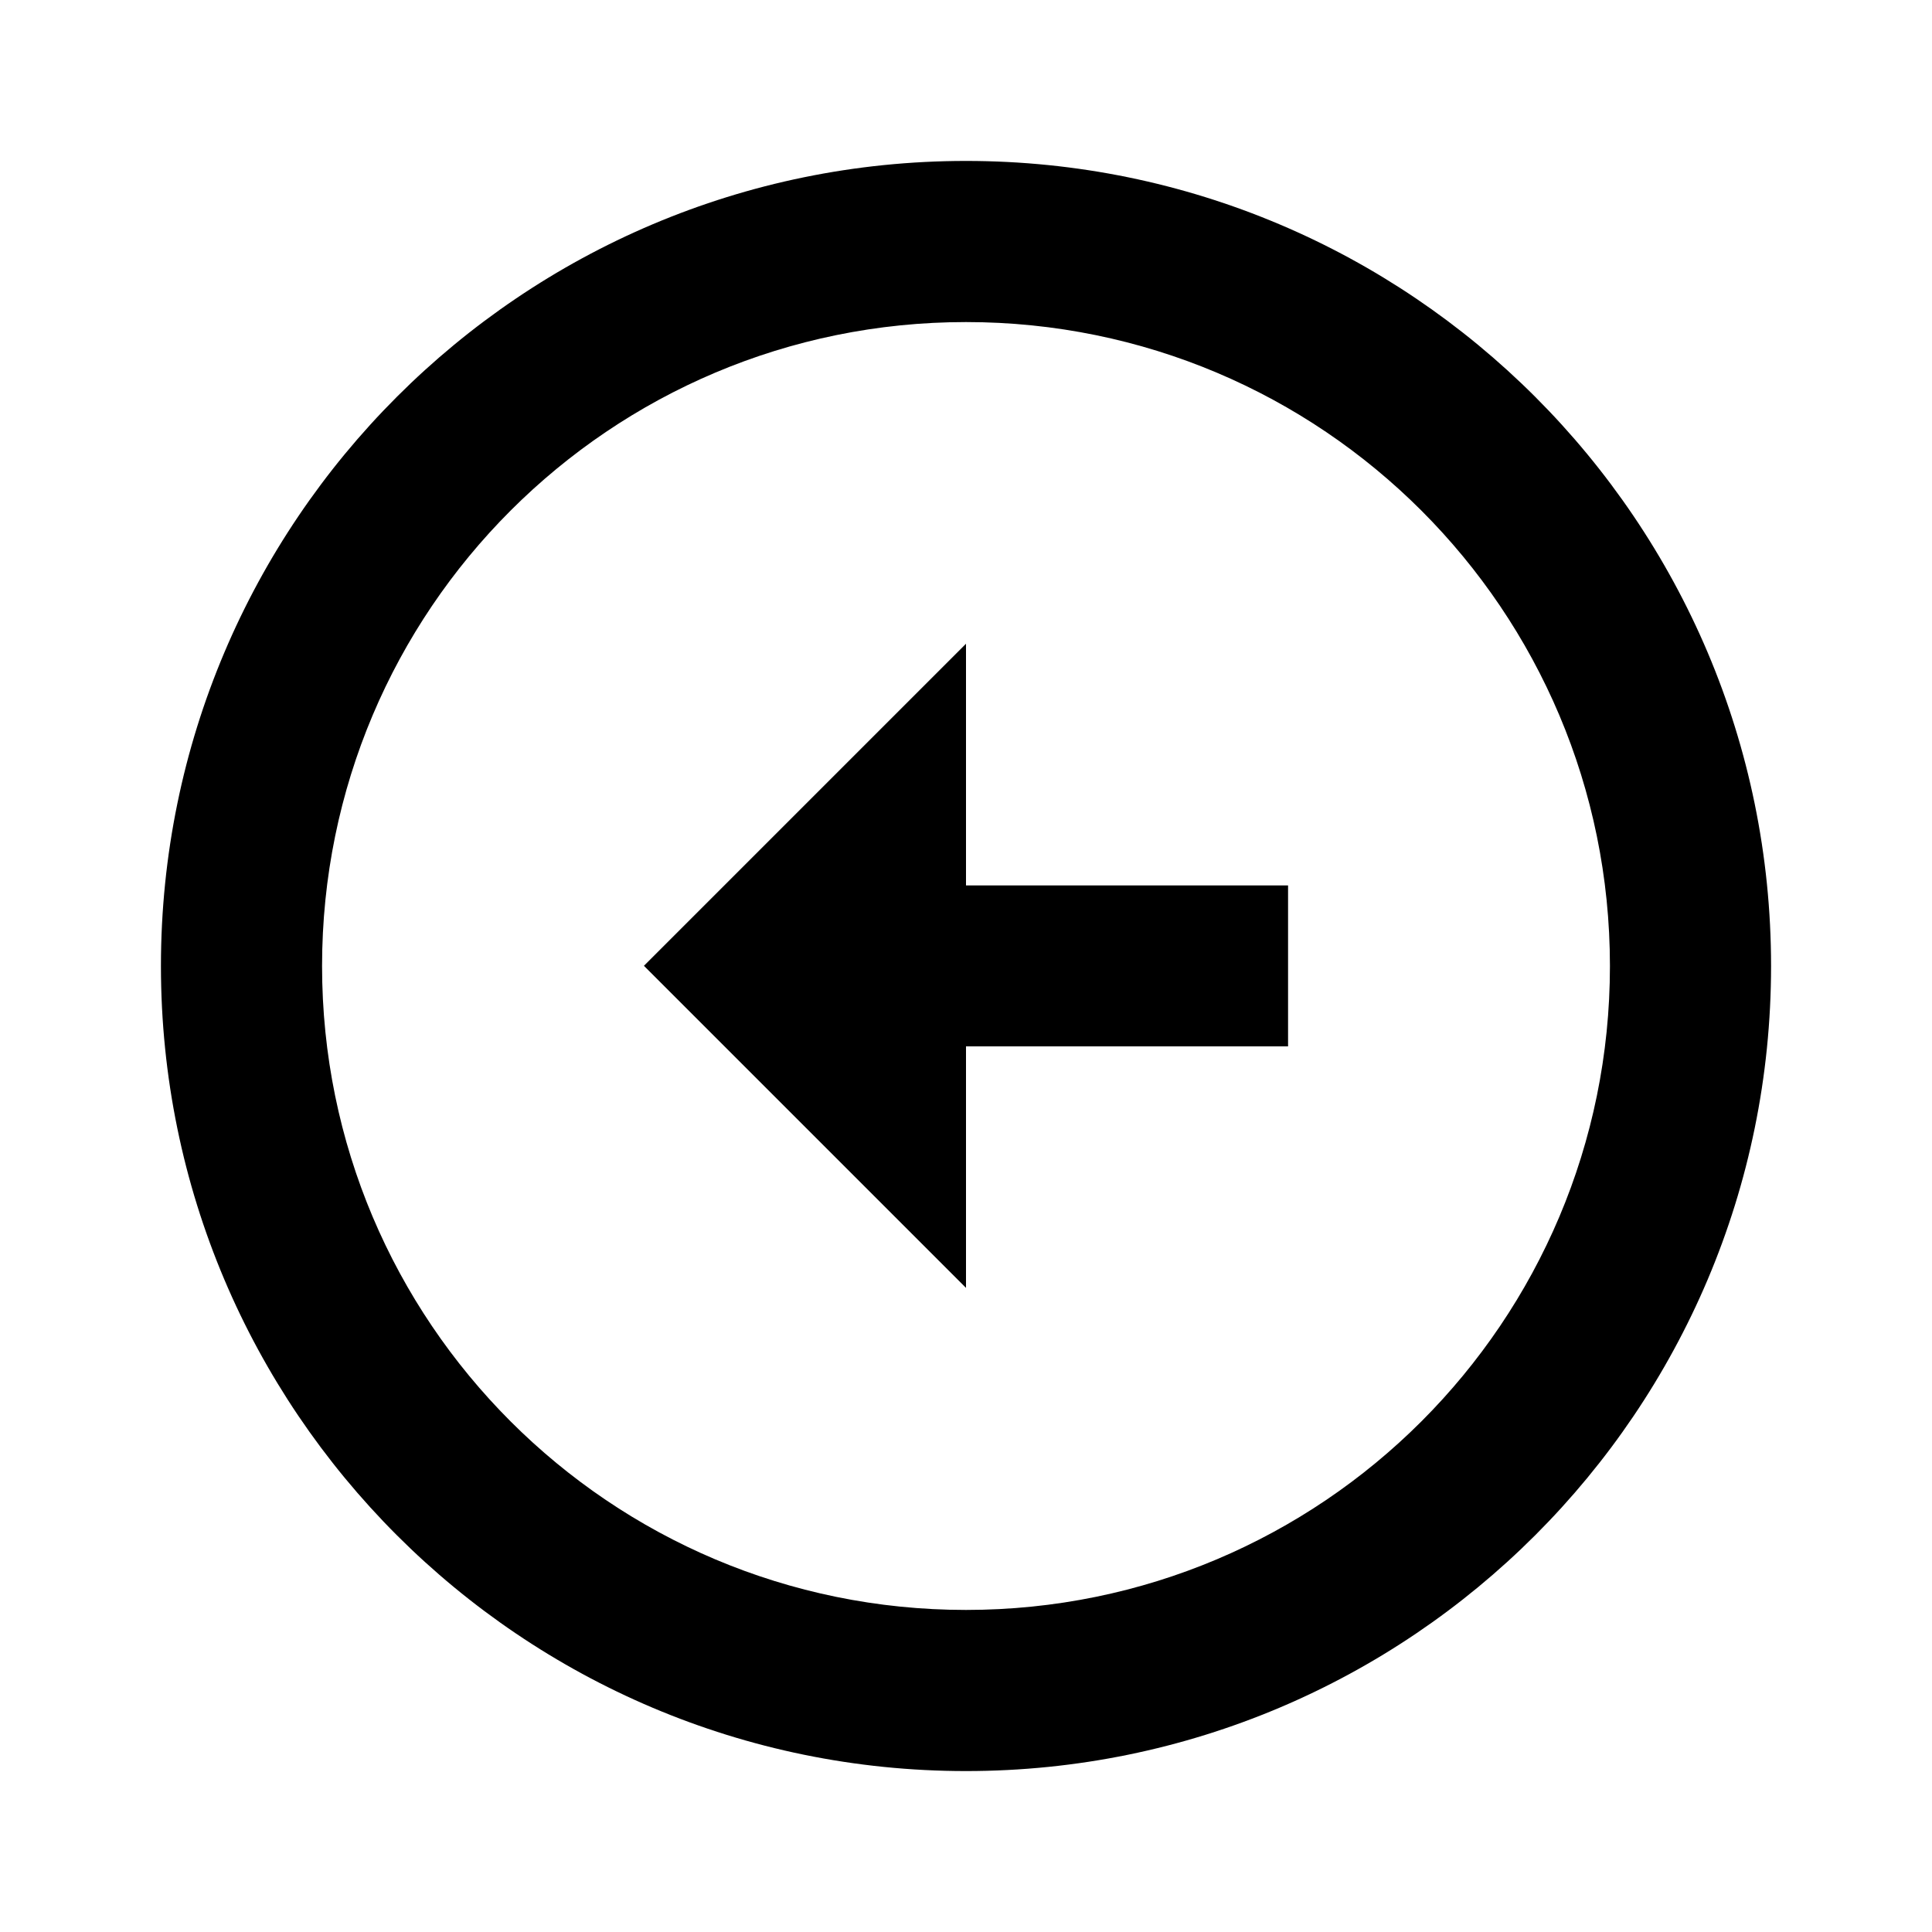 <svg xmlns="http://www.w3.org/2000/svg" viewBox="0 0 1024 1024" version="1.1"><path d="M512 85.3c235.5 0 426.7 191.1 426.7 426.7s-191.1 426.7-426.7 426.7S85.3 747.5 85.3 512 276.5 85.3 512 85.3z m0 768c188.6 0 341.3-152.7 341.3-341.3s-152.7-341.3-341.3-341.3-341.3 152.7-341.3 341.3 152.7 341.3 341.3 341.3z m0-384h170.7v85.3h-170.7v128l-170.7-170.7 170.7-170.7v128z" p-id="3889"></path></svg>